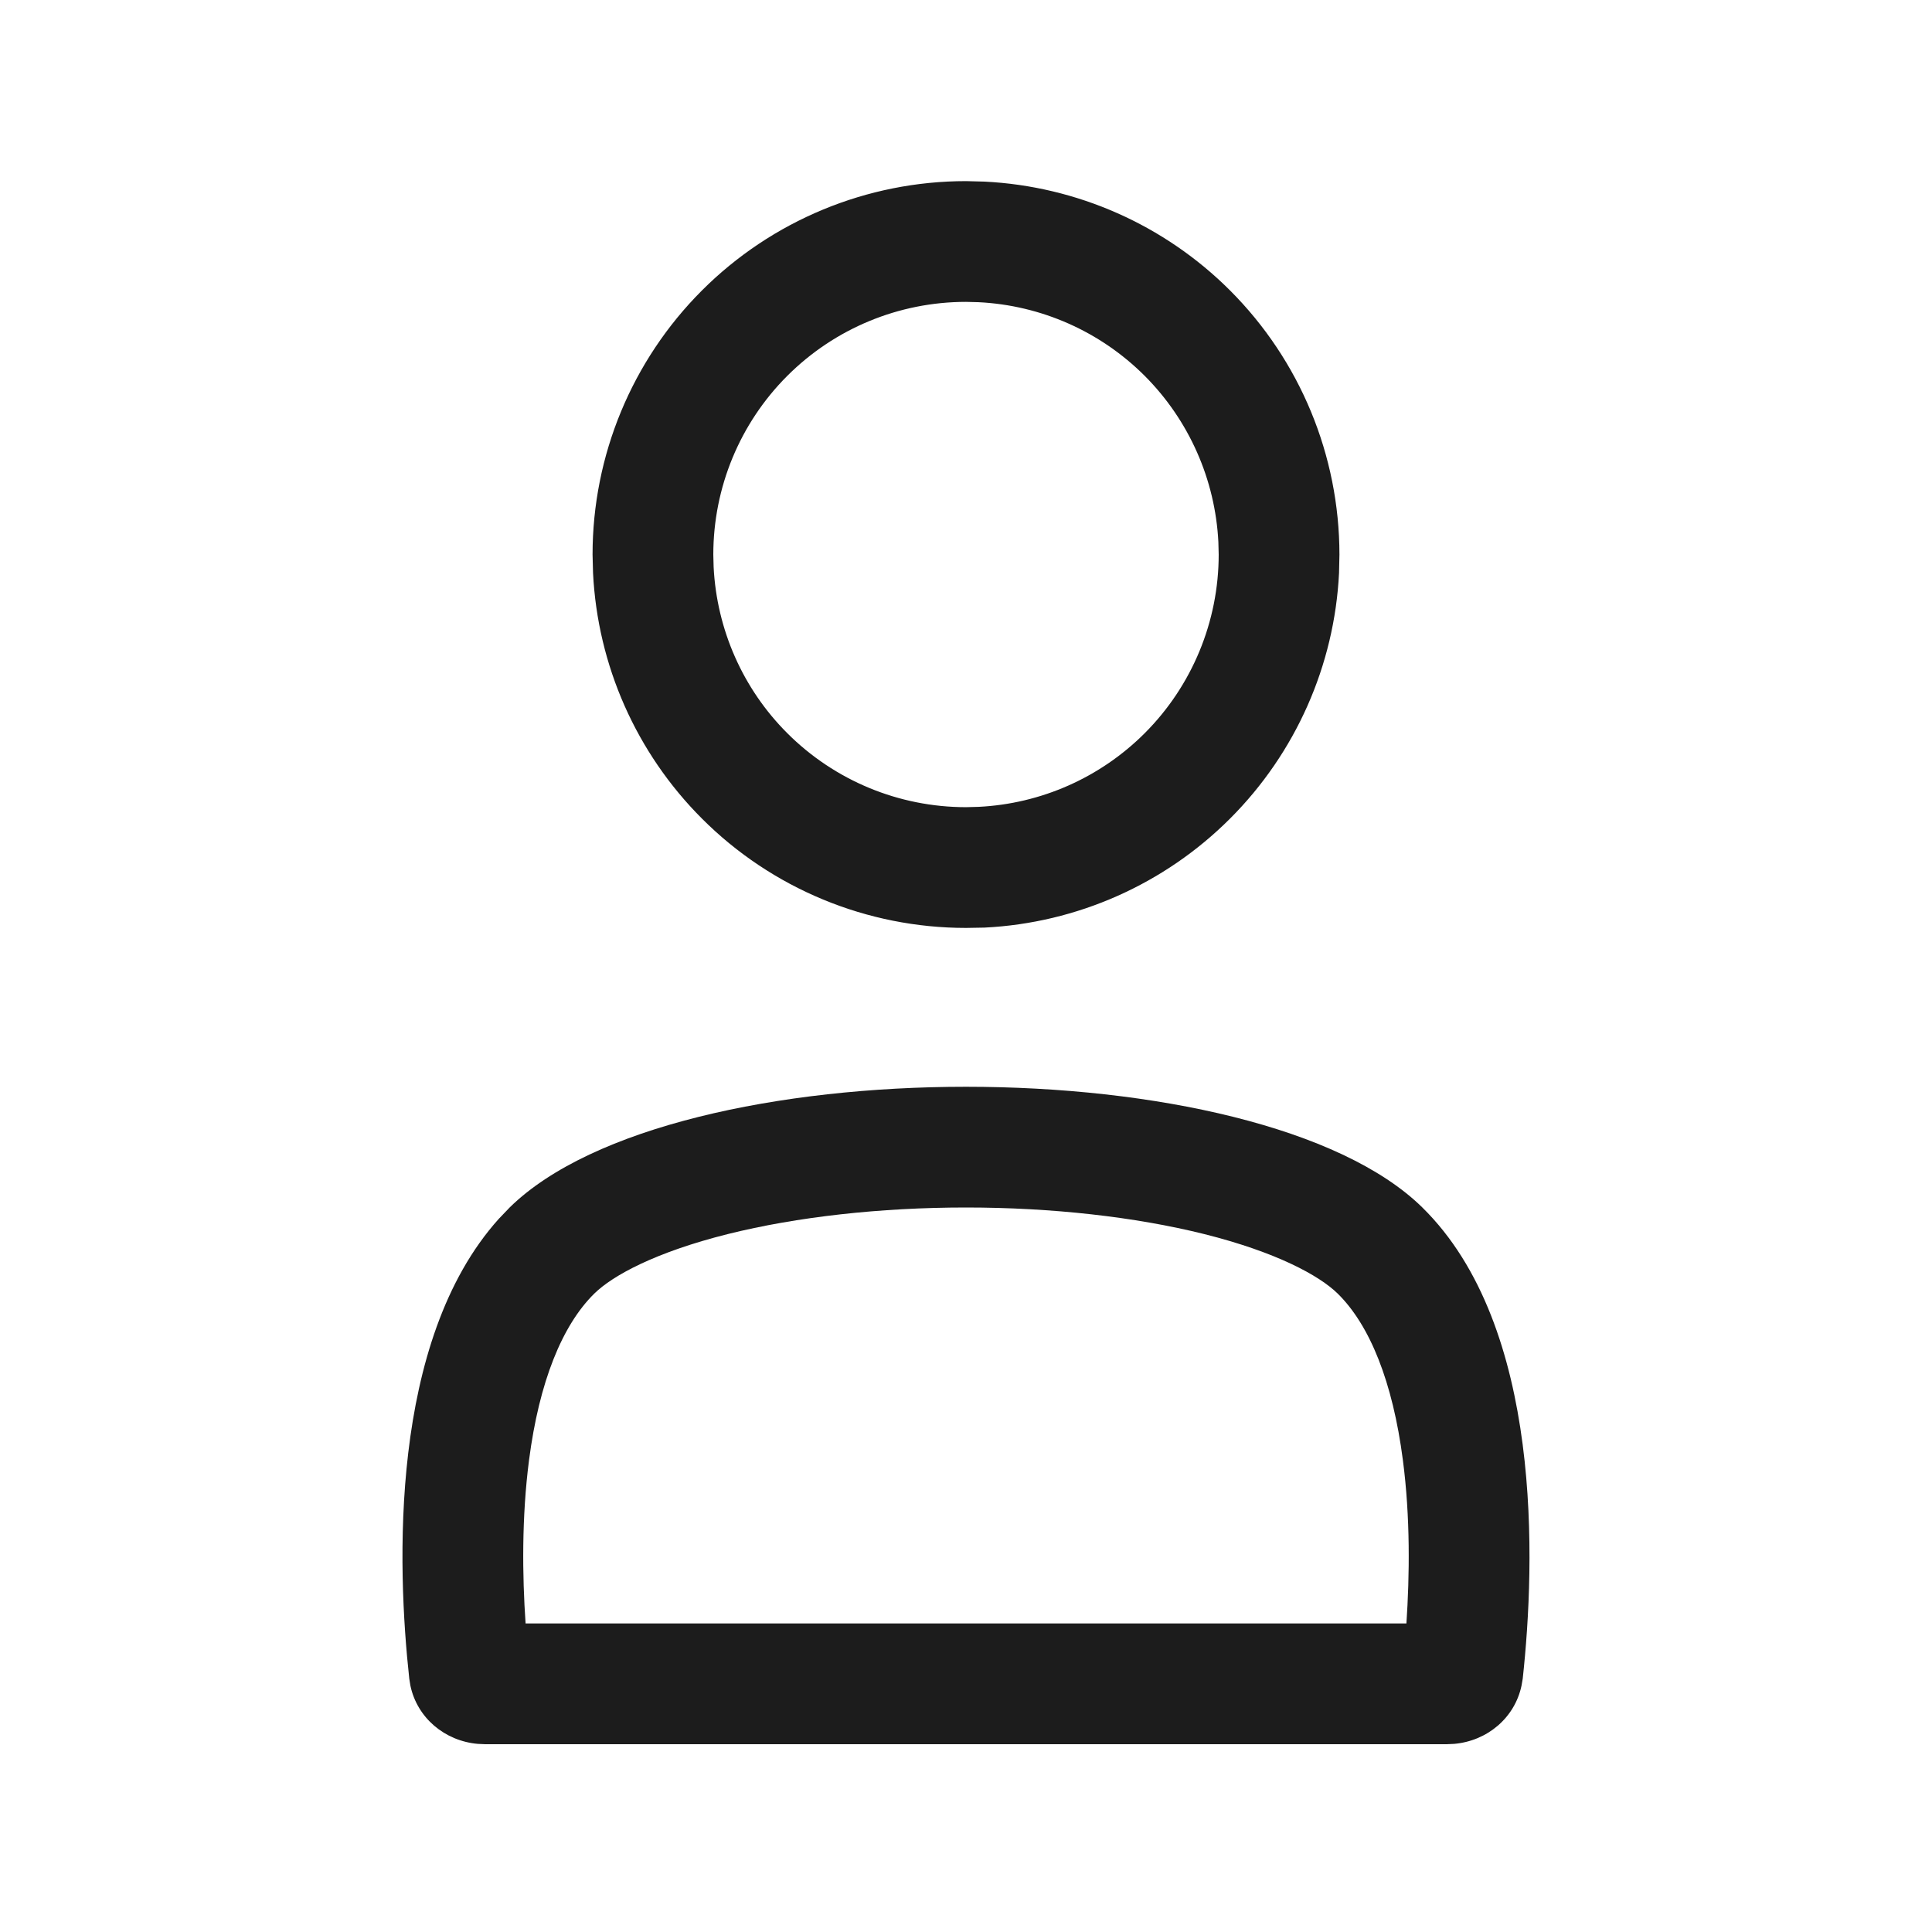 <svg width="24" height="24" viewBox="0 0 24 24" fill="none" xmlns="http://www.w3.org/2000/svg">
<path d="M6.333 14.998C8.37 13.001 15.63 13.001 17.667 14.998C19.175 16.477 19.071 19.423 18.916 20.852L18.901 20.939C18.817 21.34 18.475 21.627 18.064 21.663L17.975 21.667H6.024L5.935 21.663C5.525 21.627 5.182 21.34 5.098 20.939L5.084 20.852C4.933 19.467 4.831 16.66 6.196 15.141L6.333 14.998ZM12 15C10.936 15 9.899 15.116 9.041 15.33C8.142 15.555 7.611 15.845 7.383 16.069C6.983 16.462 6.698 17.167 6.572 18.137C6.48 18.846 6.488 19.572 6.529 20.167H17.471C17.511 19.572 17.52 18.846 17.427 18.137C17.301 17.167 17.017 16.462 16.617 16.069C16.388 15.845 15.857 15.555 14.959 15.33C14.101 15.116 13.064 15 12 15ZM12.23 2.256C13.377 2.313 14.465 2.793 15.28 3.608C16.15 4.478 16.638 5.658 16.639 6.889L16.634 7.119C16.577 8.266 16.096 9.353 15.28 10.169C14.464 10.985 13.377 11.466 12.23 11.523L12 11.527C10.77 11.527 9.589 11.039 8.72 10.169C7.904 9.353 7.424 8.266 7.367 7.119L7.361 6.889C7.361 5.658 7.85 4.478 8.72 3.608C9.589 2.739 10.77 2.25 12 2.25L12.23 2.256ZM12 3.75C11.167 3.75 10.369 4.08 9.78 4.669C9.191 5.258 8.861 6.056 8.861 6.889L8.865 7.045C8.904 7.82 9.228 8.557 9.78 9.108C10.369 9.697 11.167 10.027 12 10.027L12.156 10.023C12.932 9.985 13.668 9.66 14.22 9.108C14.808 8.52 15.139 7.721 15.139 6.889L15.135 6.733C15.096 5.958 14.771 5.221 14.22 4.669C13.668 4.117 12.932 3.792 12.156 3.754L12 3.75Z" fill="#1C1C1C"/>
</svg>

